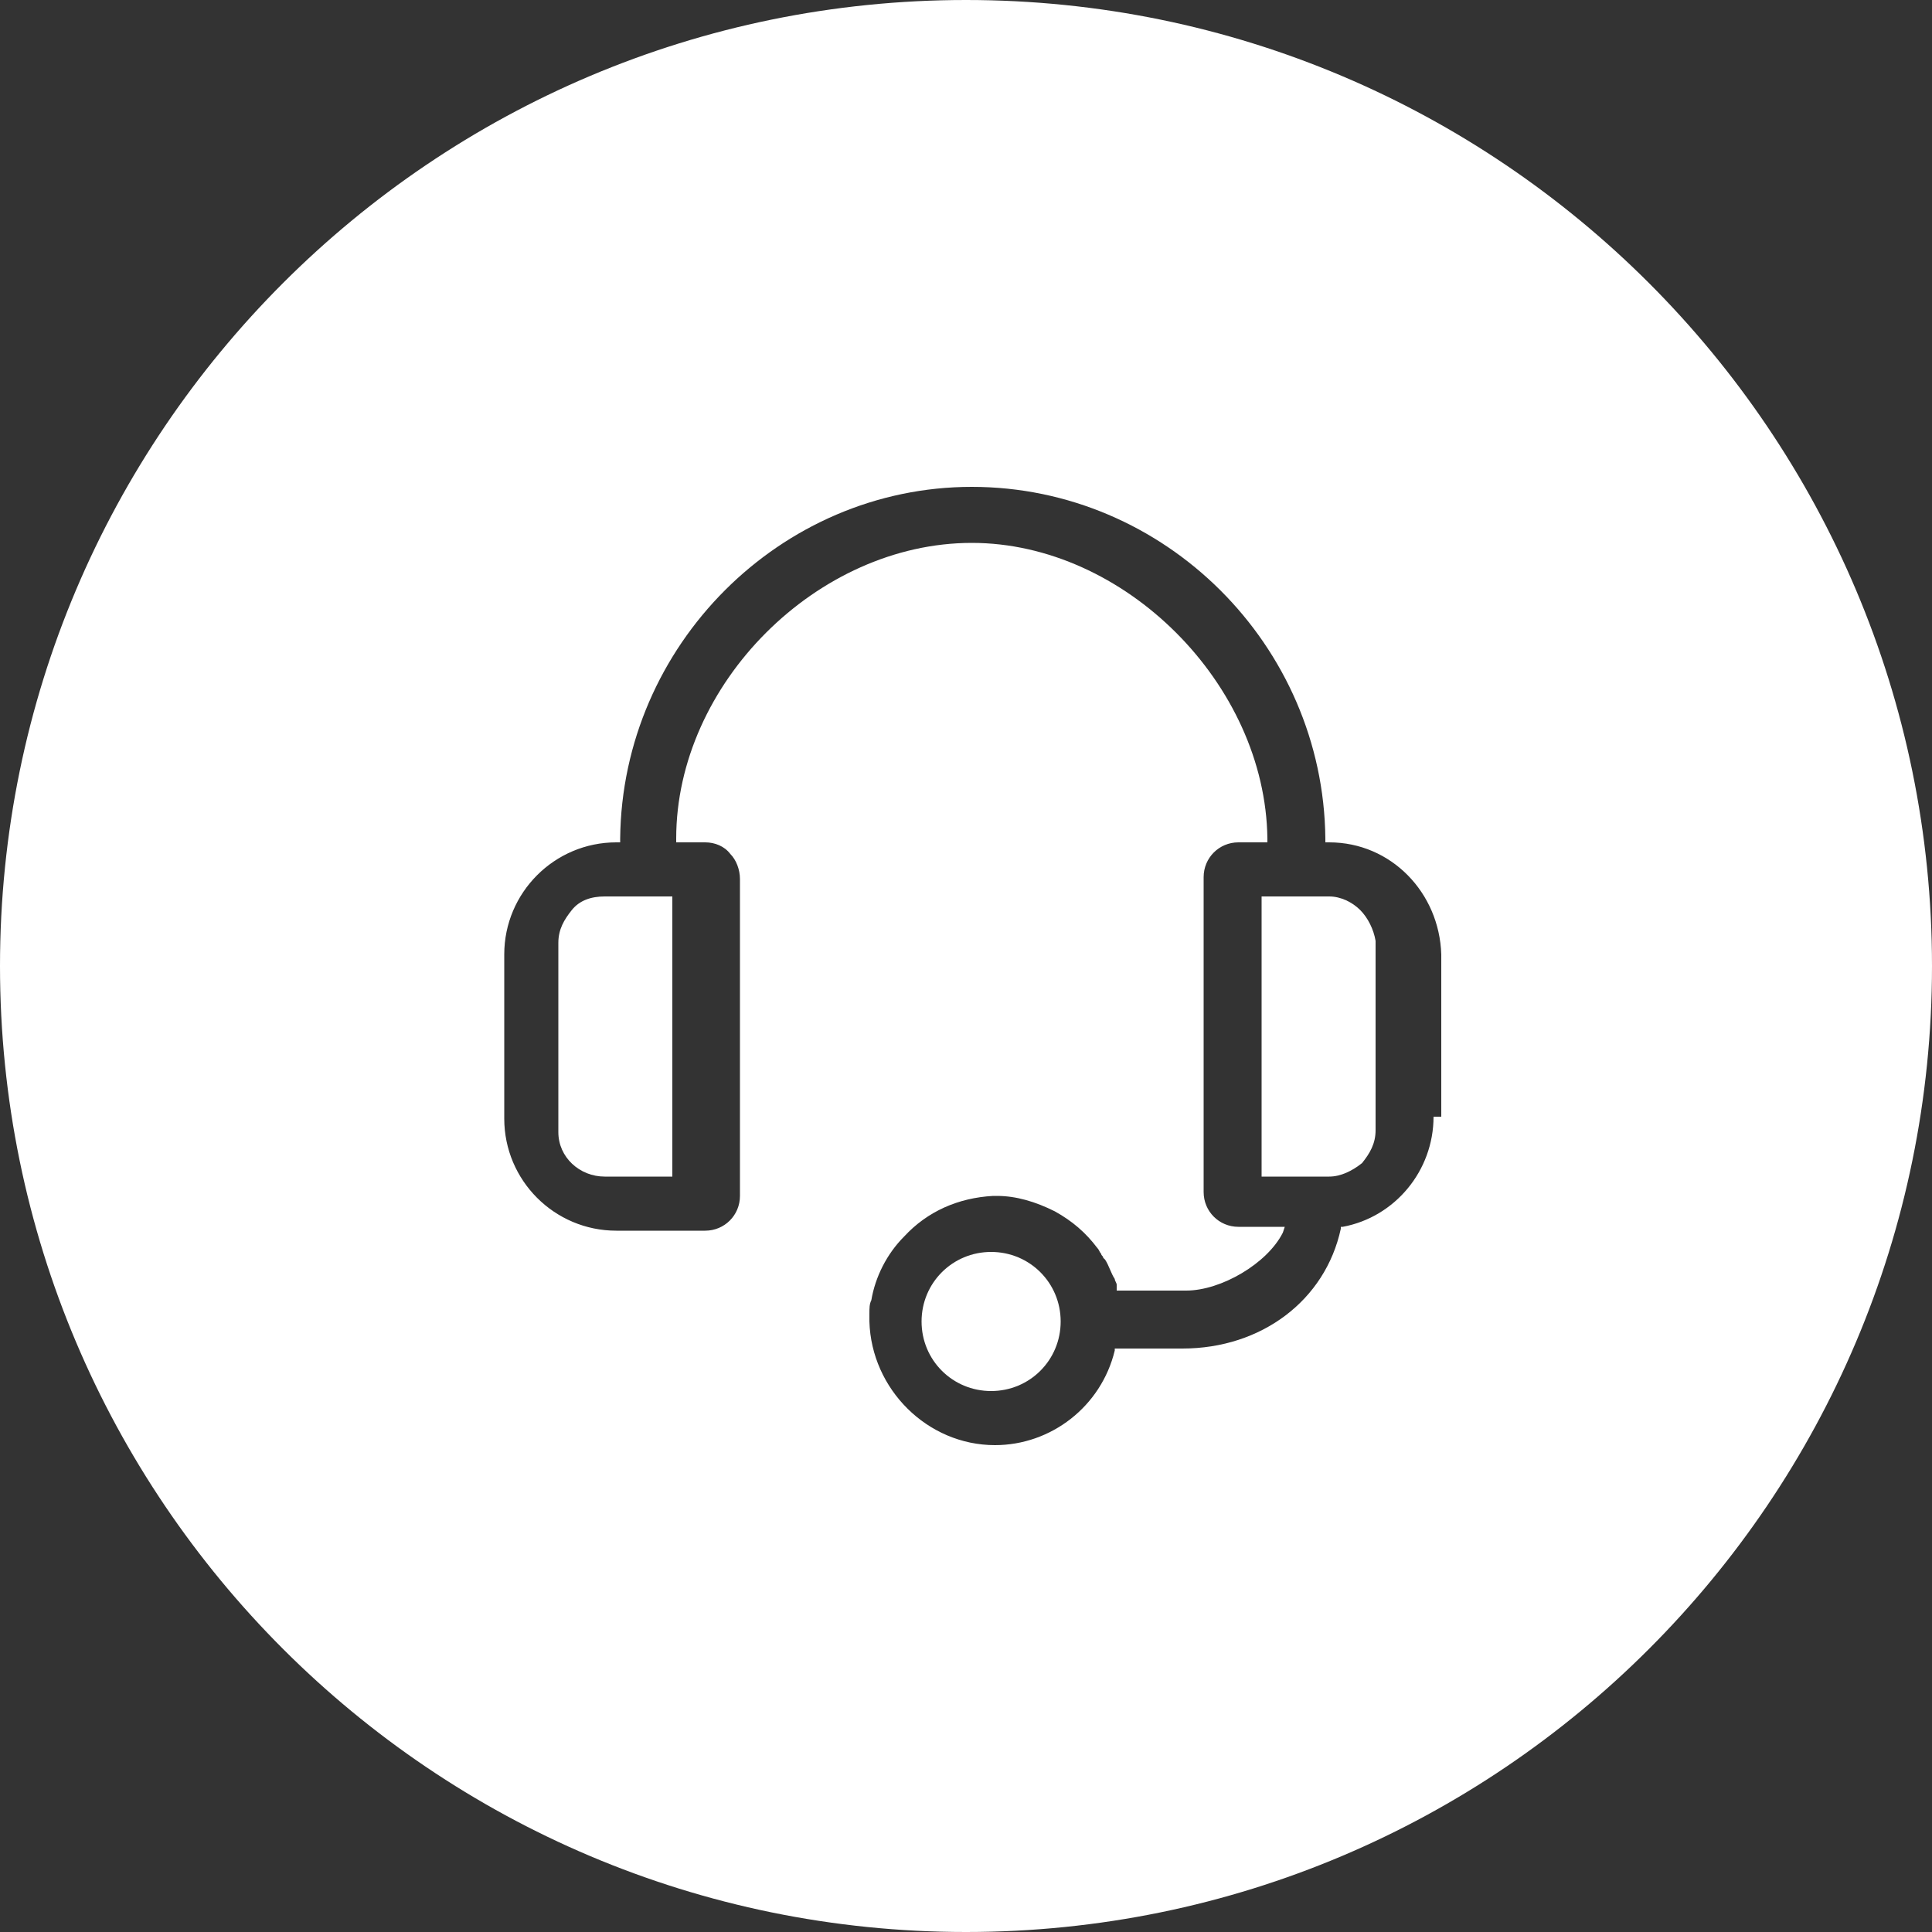 <?xml version="1.0" encoding="utf-8"?>
<!-- Generator: Adobe Illustrator 24.0.1, SVG Export Plug-In . SVG Version: 6.00 Build 0)  -->
<svg version="1.1" id="圖層_1" xmlns="http://www.w3.org/2000/svg" xmlns:xlink="http://www.w3.org/1999/xlink" x="0px" y="0px"
	 viewBox="0 0 100 100" style="enable-background:new 0 0 100 100;" xml:space="preserve">
<rect x="0" y="0" width="100" height="100" fill="#333333" stroke="none"/>
<style type="text/css">
	.st0{fill:#FFFFFF;}
</style>
<g>
	<path class="st0" d="M51.3,64.8c-2,0-3.6,1.6-3.6,3.6c0,2,1.6,3.6,3.6,3.6c2,0,3.6-1.6,3.6-3.6C54.9,66.4,53.3,64.8,51.3,64.8z"/>
	<path class="st0" d="M29.6,47.1c-0.4,0.5-0.7,1-0.7,1.7l0,9.8c0,1.3,1.1,2.3,2.4,2.3h3.5l0-14.5h-3.5C30.6,46.4,30,46.6,29.6,47.1z
		"/>
	<path class="st0" d="M70.4,47.1c-0.4-0.4-1-0.7-1.6-0.7c0,0,0,0,0,0h-3.5v14.5h3.5c0.6,0,1.2-0.3,1.7-0.7c0.4-0.5,0.7-1,0.7-1.7V49
		l0,0l0-0.3C71.1,48.1,70.8,47.5,70.4,47.1z"/>
	<path class="st0" d="M50,0C22.4,0,0,22.4,0,50c0,27.6,22.4,50,50,50s50-22.4,50-50C100,22.4,77.6,0,50,0z M74.2,57.8
		c0,2.8-2,5.2-4.7,5.7l-0.1,0l0,0.1c-0.8,3.7-4.1,6.2-8.2,6.2h-3.5l0,0.1c-0.7,2.9-3.3,4.9-6.2,4.9c-3.5,0-6.4-2.9-6.5-6.4
		c0-0.1,0-0.2,0-0.3l0-0.1c0-0.3,0-0.5,0.1-0.7c0.2-1.2,0.8-2.4,1.7-3.3c1.2-1.3,2.8-2,4.6-2.1h0.2c0,0,0,0,0,0c1,0,2,0.3,3,0.8
		c0.9,0.5,1.6,1.1,2.2,1.9l0,0c0.1,0.1,0.1,0.2,0.2,0.3c0,0.1,0.1,0.1,0.1,0.2l0.1,0.1c0.2,0.3,0.3,0.7,0.5,1c0,0.1,0.1,0.2,0.1,0.3
		c0,0.1,0,0.1,0,0.2l0,0.1h3.6c1.8,0,4.2-1.4,5-3l0.1-0.3h-2.4c-1,0-1.8-0.8-1.8-1.8V45.4c0-1,0.8-1.8,1.8-1.8h1.5l0-0.2
		c-0.1-8-7.4-15.3-15.3-15.3c-8,0-15.3,7.3-15.3,15.3l0,0.2h1.5c0.5,0,1,0.2,1.3,0.6c0.3,0.3,0.5,0.8,0.5,1.3v16.4
		c0,1-0.8,1.8-1.8,1.8h-4.6c-3.2,0-5.8-2.6-5.8-5.8v-8.5c0-3.2,2.6-5.8,5.8-5.8l0.2,0l0-0.2c0.1-10,8.3-18.2,18.2-18.2
		c10,0,18.2,8.2,18.3,18.2l0,0.2l0.2,0c3.2,0,5.7,2.6,5.8,5.8V57.8z"/>
</g>
</svg>
